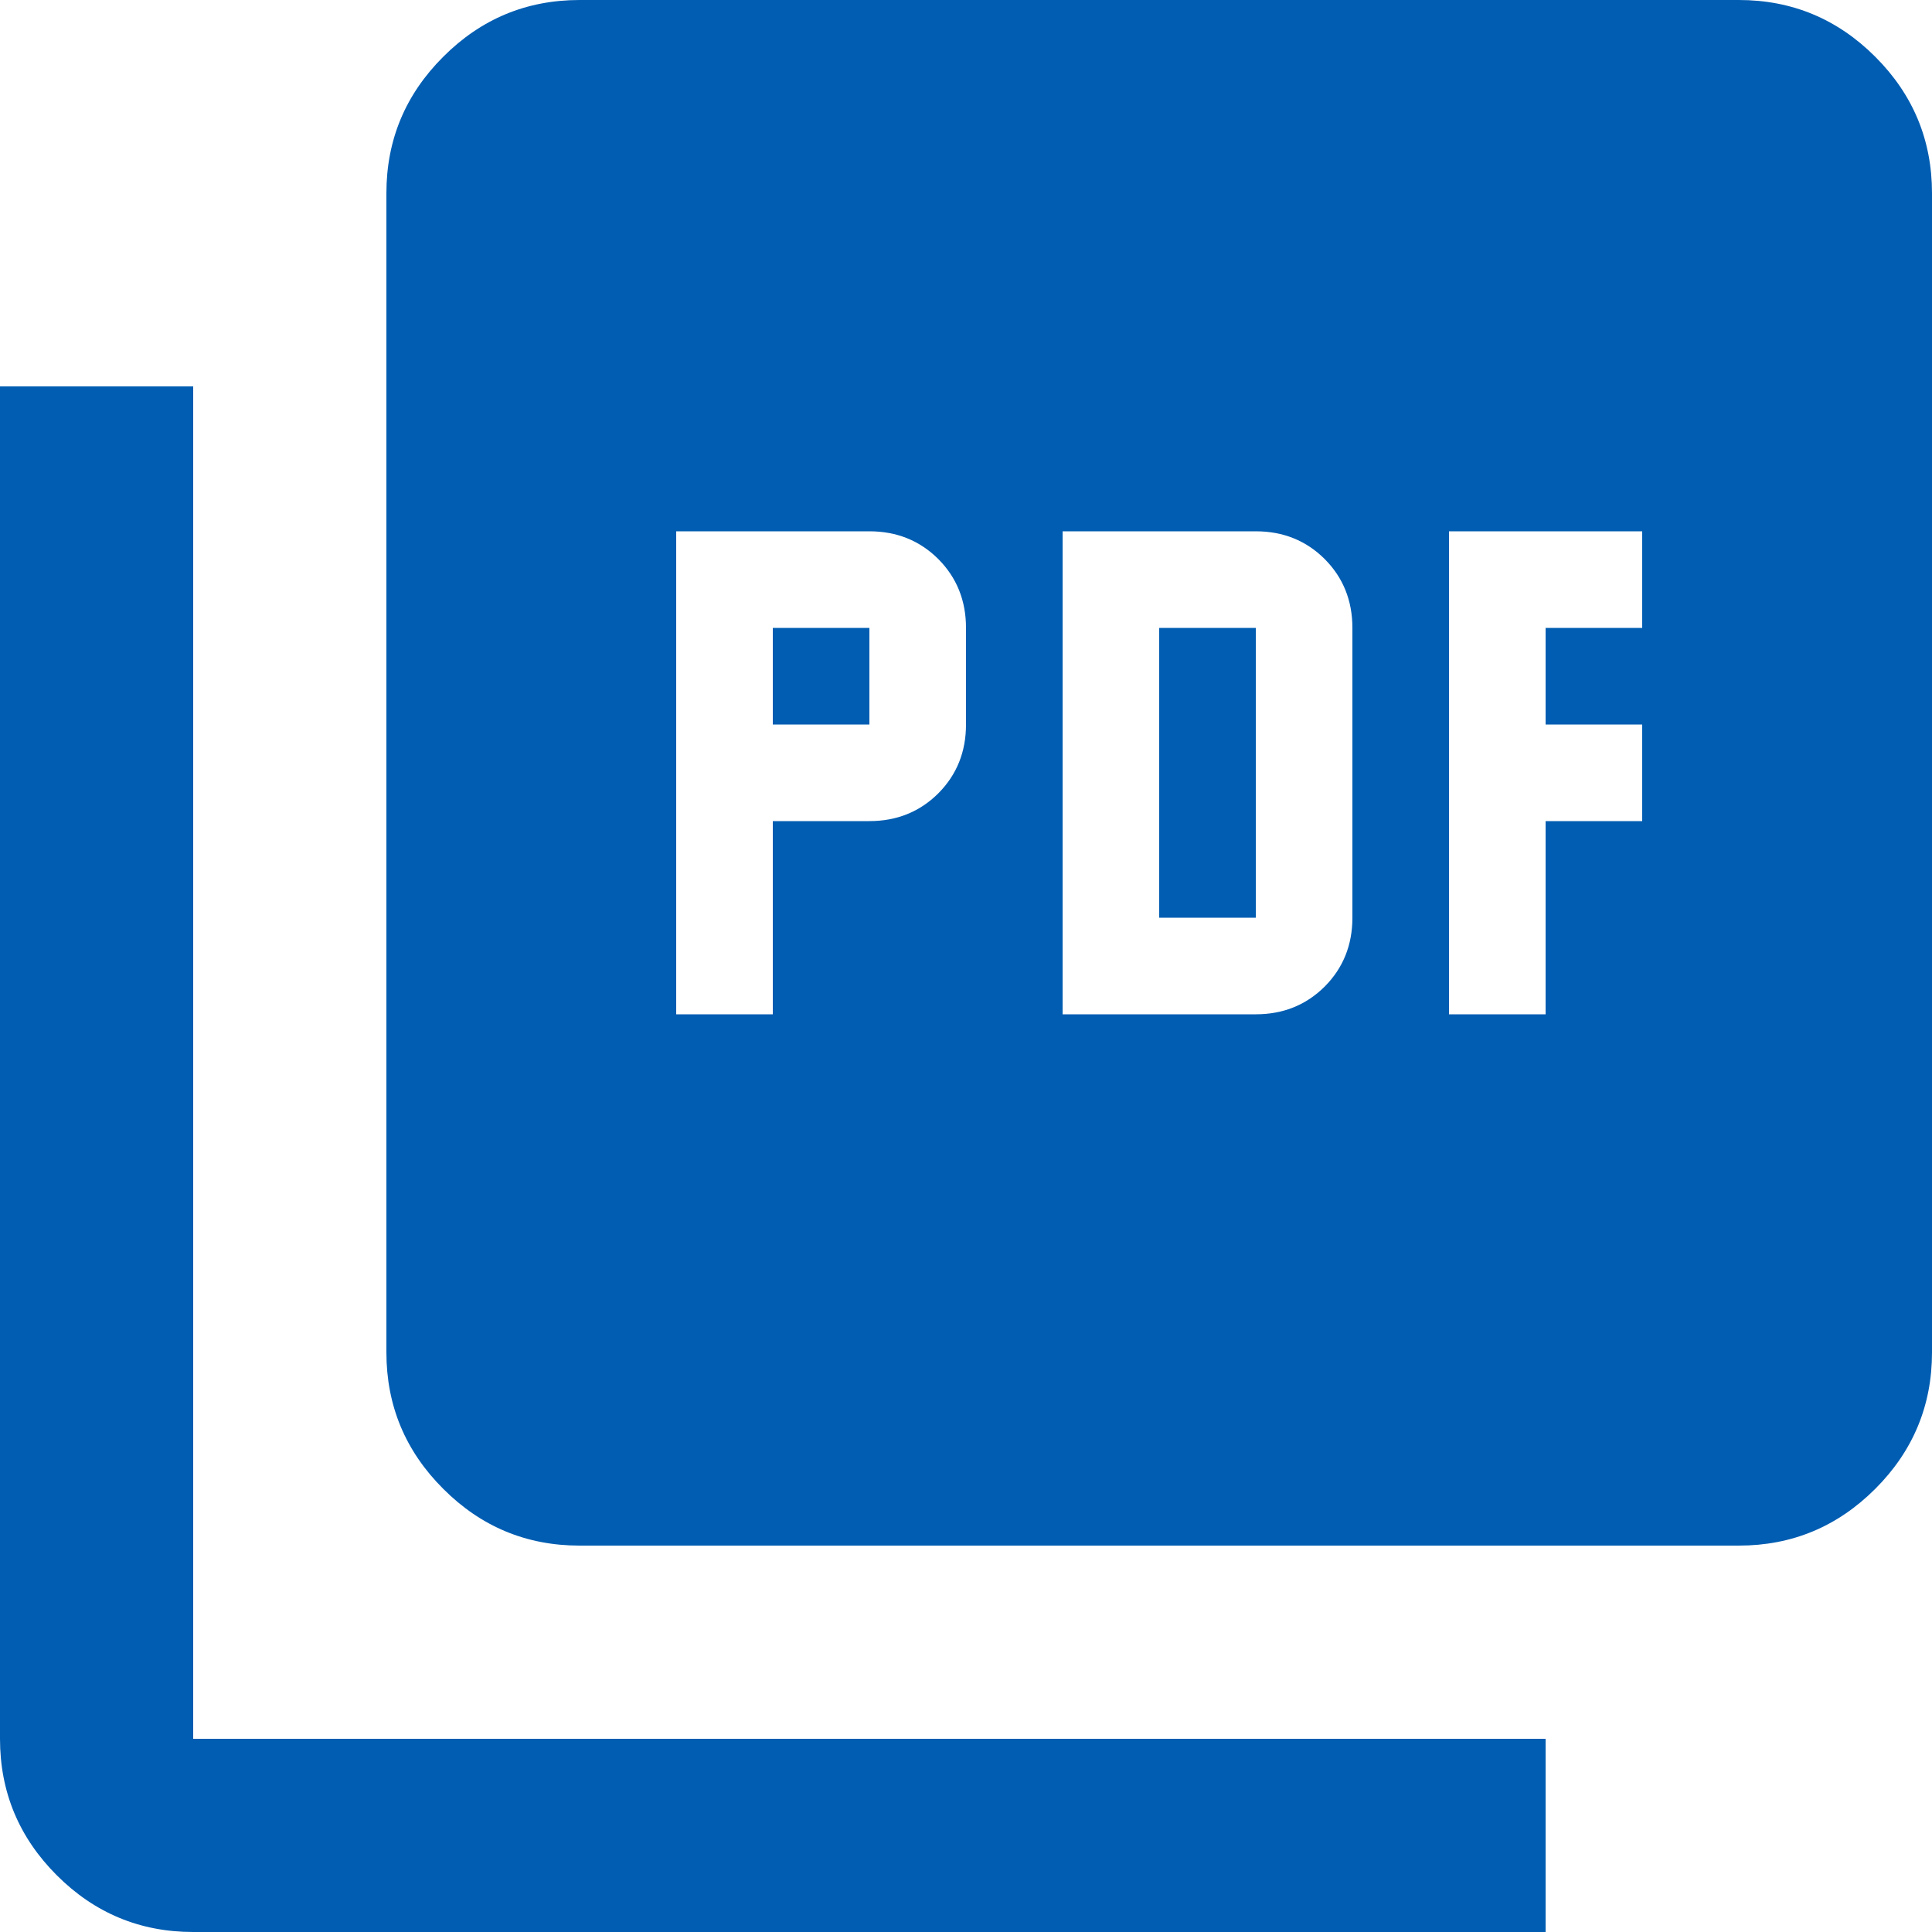 <svg width="20" height="20" viewBox="0 0 20 20" fill="none" xmlns="http://www.w3.org/2000/svg">
<path d="M7 10.5H8V8.5H9C9.283 8.5 9.521 8.404 9.713 8.213C9.904 8.021 10 7.783 10 7.5V6.5C10 6.217 9.904 5.979 9.713 5.787C9.521 5.596 9.283 5.5 9 5.5H7V10.5ZM8 7.5V6.5H9V7.5H8ZM11 10.5H13C13.283 10.5 13.521 10.404 13.713 10.213C13.904 10.021 14 9.783 14 9.5V6.5C14 6.217 13.904 5.979 13.713 5.787C13.521 5.596 13.283 5.5 13 5.5H11V10.5ZM12 9.5V6.5H13V9.5H12ZM15 10.5H16V8.5H17V7.5H16V6.5H17V5.5H15V10.5ZM6 16C5.45 16 4.979 15.804 4.588 15.412C4.196 15.021 4 14.55 4 14V2C4 1.45 4.196 0.979 4.588 0.588C4.979 0.196 5.45 0 6 0H18C18.55 0 19.021 0.196 19.413 0.588C19.804 0.979 20 1.45 20 2V14C20 14.55 19.804 15.021 19.413 15.412C19.021 15.804 18.55 16 18 16H6ZM2 20C1.45 20 0.979 19.804 0.588 19.413C0.196 19.021 0 18.55 0 18V4H2V18H16V20H2Z" fill="#005DB2"/>
</svg>
